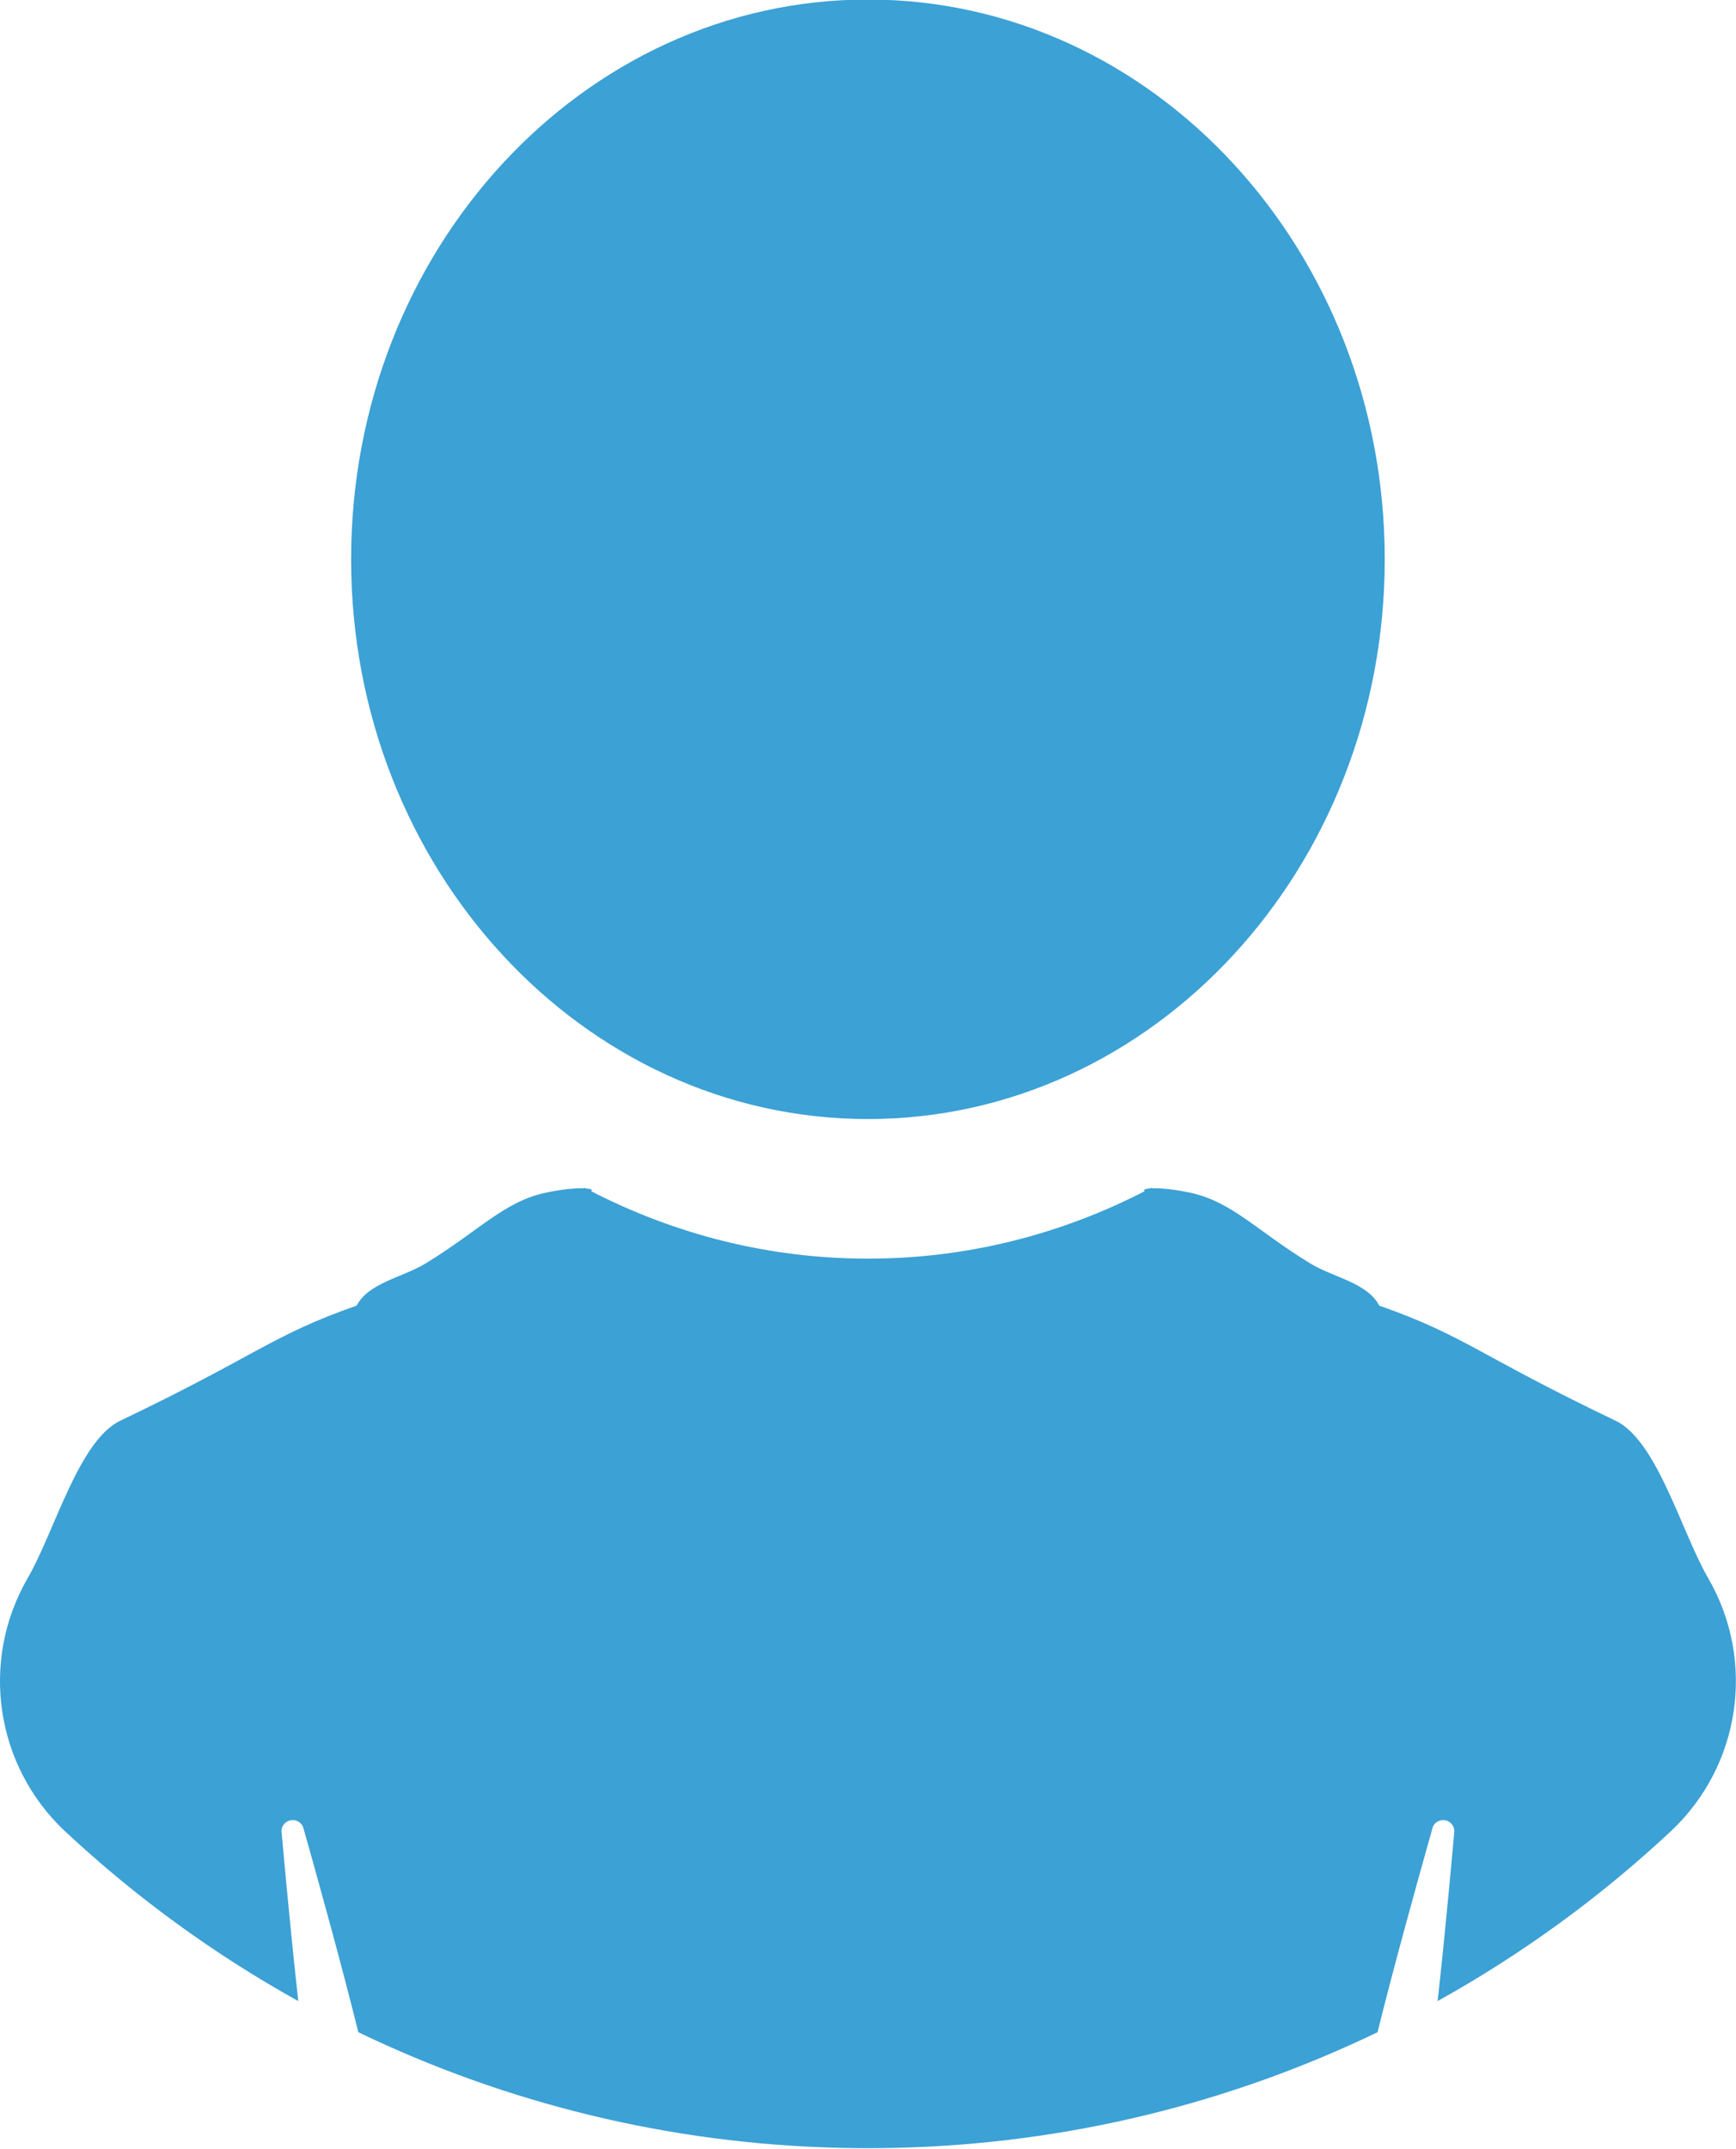 <?xml version="1.0" encoding="UTF-8" standalone="no"?>
<!DOCTYPE svg PUBLIC "-//W3C//DTD SVG 1.1//EN" "http://www.w3.org/Graphics/SVG/1.1/DTD/svg11.dtd">
<svg width="100%" height="100%" viewBox="0 0 518 641" version="1.1" xmlns="http://www.w3.org/2000/svg" xmlns:xlink="http://www.w3.org/1999/xlink" xml:space="preserve" xmlns:serif="http://www.serif.com/" style="fill-rule:evenodd;clip-rule:evenodd;stroke-linejoin:round;stroke-miterlimit:2;">
    <g transform="matrix(1,0,0,1,-33117.9,-13782.4)">
        <g transform="matrix(1.772,0,0,1.772,29207,4692.66)">
            <path d="M2401.1,5329.7C2402.35,5329.65 2404.42,5329.81 2407.33,5330.41C2414.49,5331.9 2418.55,5336.77 2427.69,5342.35C2431.51,5344.68 2437.29,5345.6 2439.3,5349.43L2439.31,5349.45C2453.81,5354.55 2455.79,5357.68 2479.09,5368.82C2486.13,5372.18 2490.2,5387.63 2494.73,5395.39C2502.76,5409.3 2500.15,5426.9 2488.45,5437.9C2476.61,5448.97 2463.41,5458.6 2449.13,5466.53C2449.19,5466.04 2449.24,5465.54 2449.3,5465.05C2450.66,5452.6 2451.92,5438.28 2451.92,5438.28C2452.11,5437.26 2451.43,5436.28 2450.41,5436.09C2449.39,5435.9 2448.4,5436.58 2448.22,5437.6C2448.22,5437.6 2444.29,5451.42 2441.12,5463.54C2440.35,5466.46 2439.64,5469.28 2439.02,5471.77C2414.37,5483.64 2386.9,5490.57 2357.89,5491.24C2356.43,5491.28 2354.97,5491.29 2353.5,5491.3L2353.21,5491.3L2352.91,5491.3C2351.45,5491.29 2349.98,5491.28 2348.52,5491.24C2319.51,5490.57 2292.04,5483.64 2267.39,5471.77C2266.77,5469.28 2266.06,5466.46 2265.29,5463.54C2262.13,5451.42 2258.2,5437.6 2258.2,5437.6C2258.01,5436.58 2257.03,5435.9 2256,5436.09C2254.98,5436.28 2254.3,5437.26 2254.49,5438.28C2254.49,5438.28 2255.75,5452.6 2257.12,5465.05C2257.17,5465.54 2257.22,5466.04 2257.28,5466.53C2243,5458.6 2229.8,5448.97 2217.96,5437.9C2206.26,5426.9 2203.66,5409.3 2211.68,5395.39C2216.21,5387.63 2220.28,5372.18 2227.32,5368.82C2250.62,5357.68 2252.6,5354.55 2267.1,5349.45L2267.12,5349.43C2269.12,5345.6 2274.9,5344.68 2278.72,5342.35C2287.86,5336.77 2291.93,5331.9 2299.08,5330.41C2301.99,5329.81 2304.07,5329.65 2305.32,5329.7C2305.37,5329.67 2305.43,5329.64 2305.48,5329.61C2305.55,5329.64 2305.62,5329.68 2305.7,5329.72C2306.64,5329.79 2306.94,5330.01 2306.59,5330.18C2320.72,5337.46 2336.53,5341.54 2353.21,5341.54C2369.88,5341.54 2385.69,5337.46 2399.82,5330.18C2399.47,5330.01 2399.77,5329.79 2400.72,5329.72C2400.79,5329.68 2400.86,5329.64 2400.93,5329.61C2400.98,5329.64 2401.04,5329.67 2401.1,5329.7ZM2353.21,5129.57C2401.24,5129.57 2440.23,5171.8 2440.23,5223.81C2440.23,5275.81 2401.24,5318.04 2353.21,5318.04C2305.17,5318.04 2266.18,5275.81 2266.18,5223.81C2266.18,5171.8 2305.17,5129.57 2353.21,5129.57Z" style="fill:rgb(60,161,213);"/>
        </g>
    </g>
</svg>
